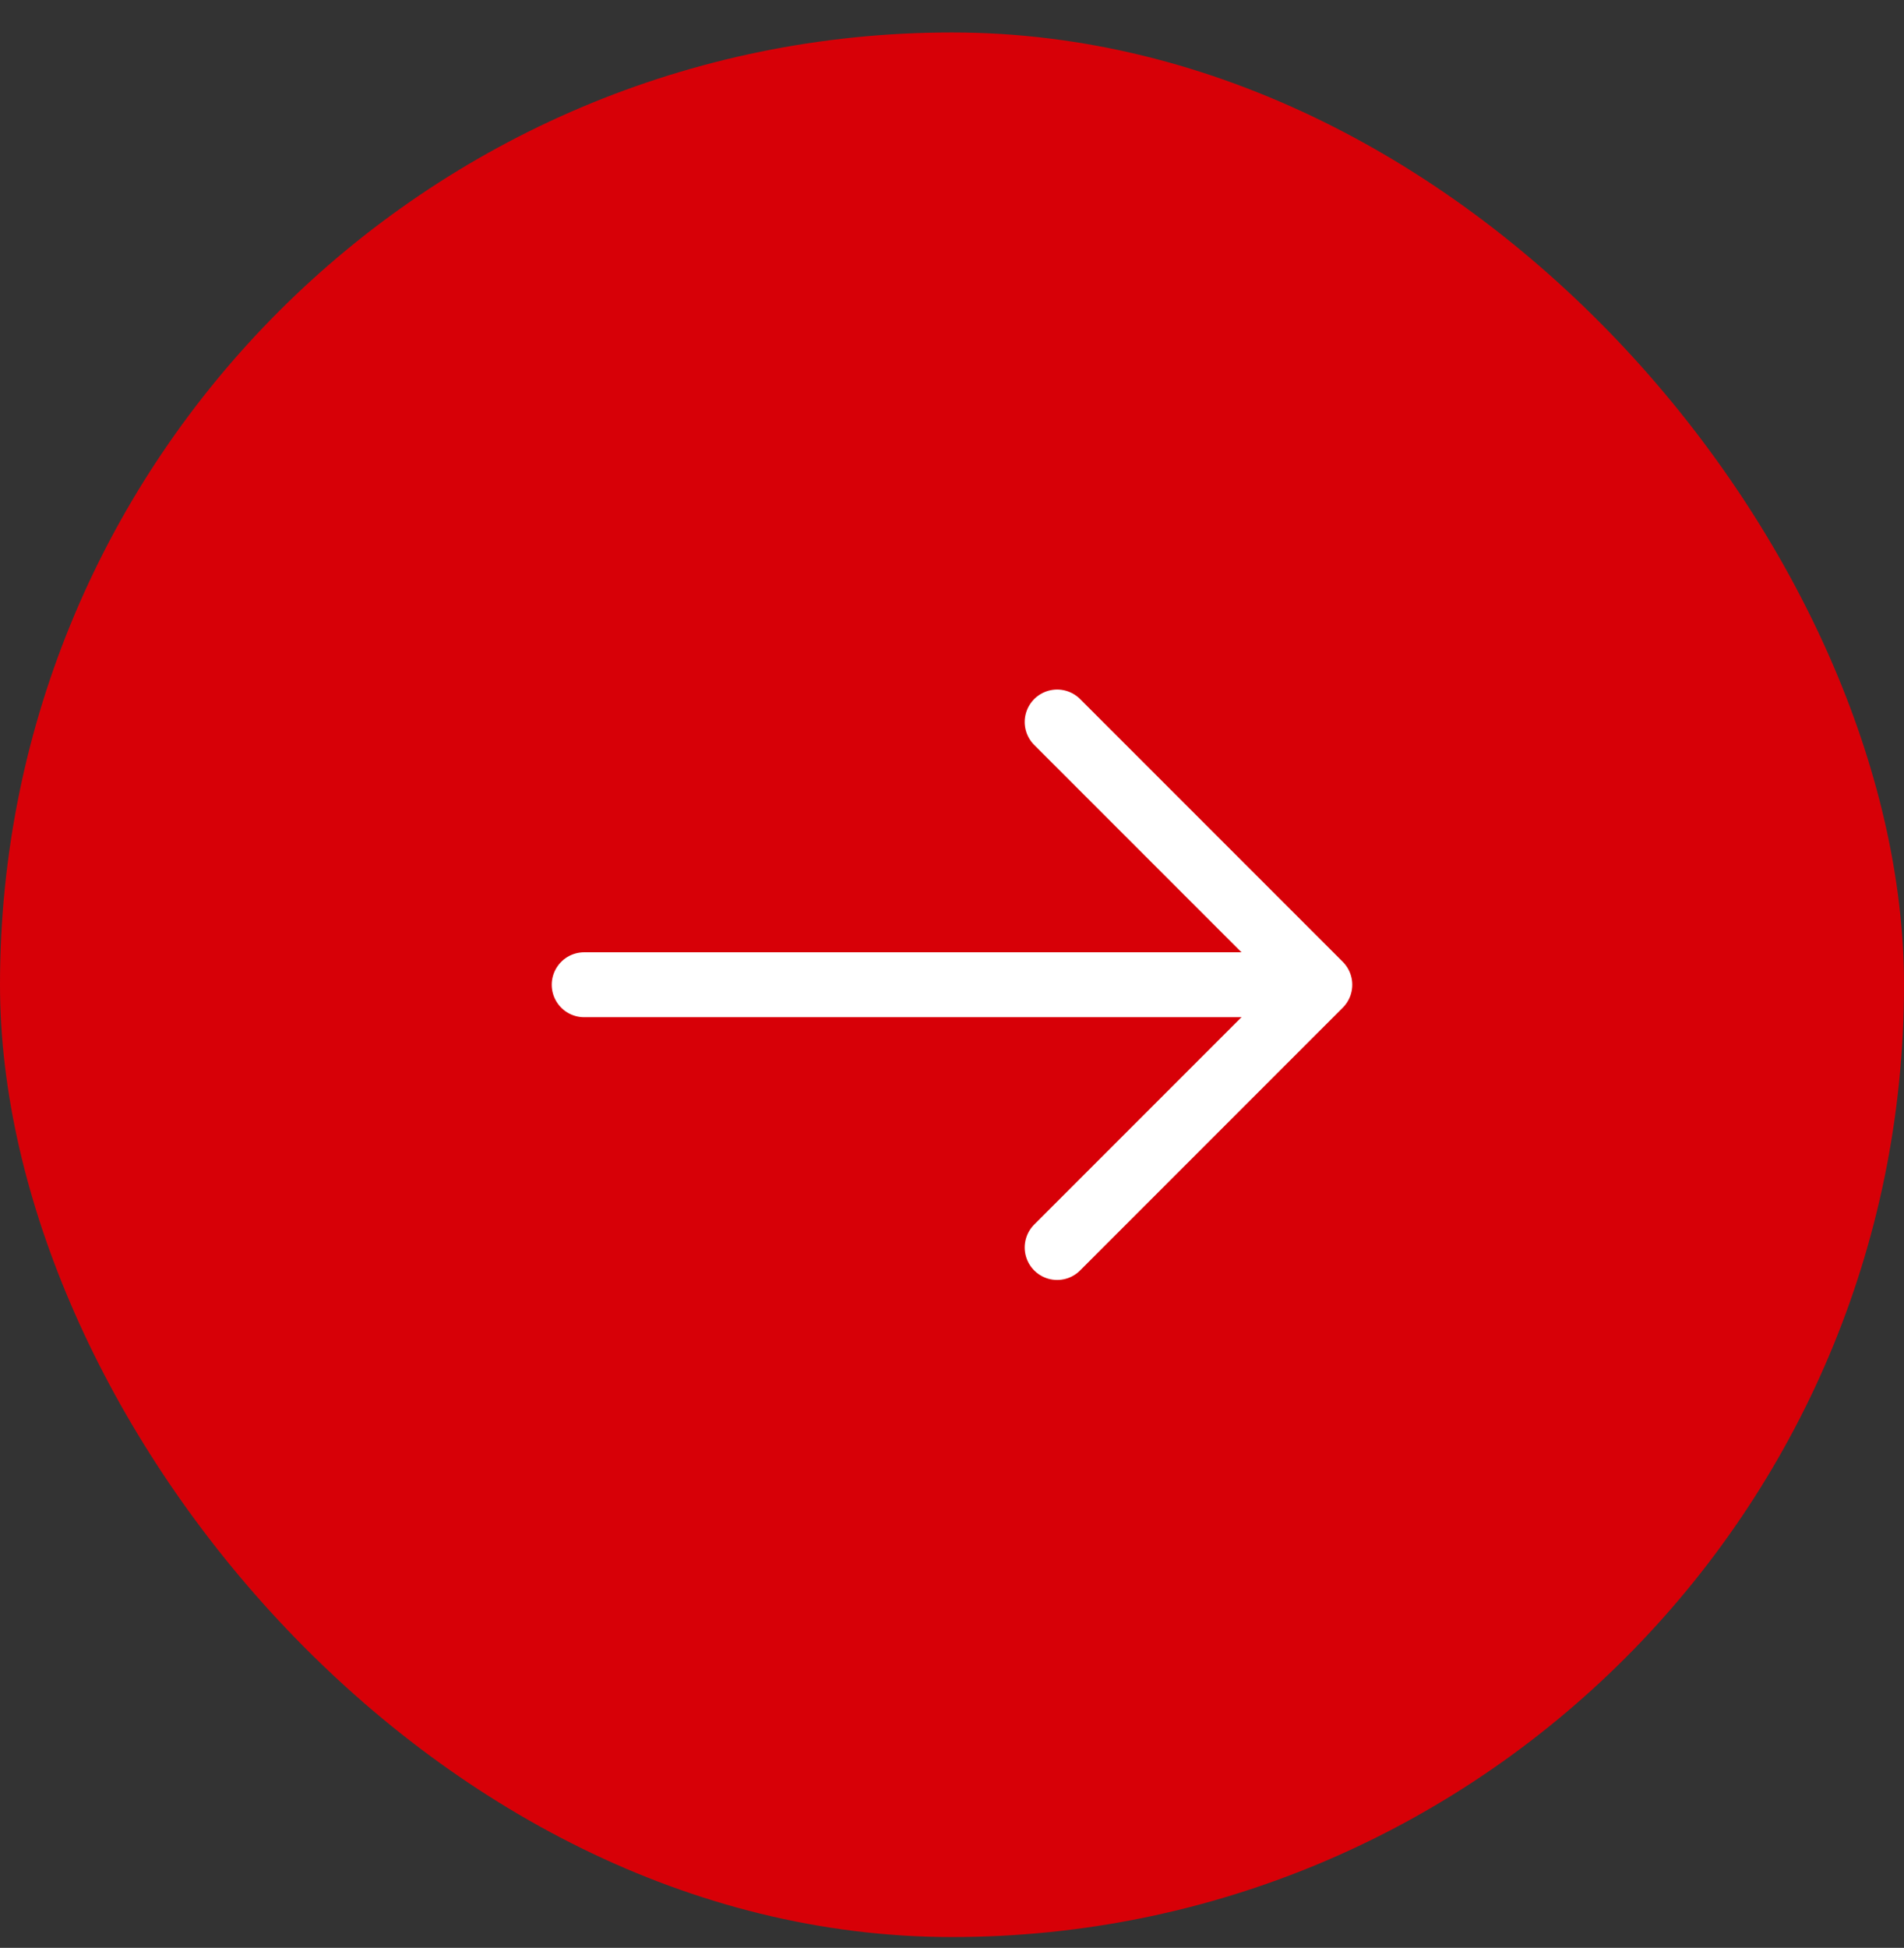 <svg width="44" height="45" viewBox="0 0 44 45" fill="none" xmlns="http://www.w3.org/2000/svg">
<rect x="0" y="0" width="44" height="45" fill="#333333" stroke="none"/>
<rect y="0.75" width="44" height="44" rx="22" fill="#D70007"/>
<path d="M24.43 16.68L30.5 22.75L24.43 28.82" stroke="white" stroke-width="1.5" stroke-miterlimit="10" stroke-linecap="round" stroke-linejoin="round"/>
<path d="M13.5 22.75H30.33" stroke="white" stroke-width="1.5" stroke-miterlimit="10" stroke-linecap="round" stroke-linejoin="round"/>
</svg>
